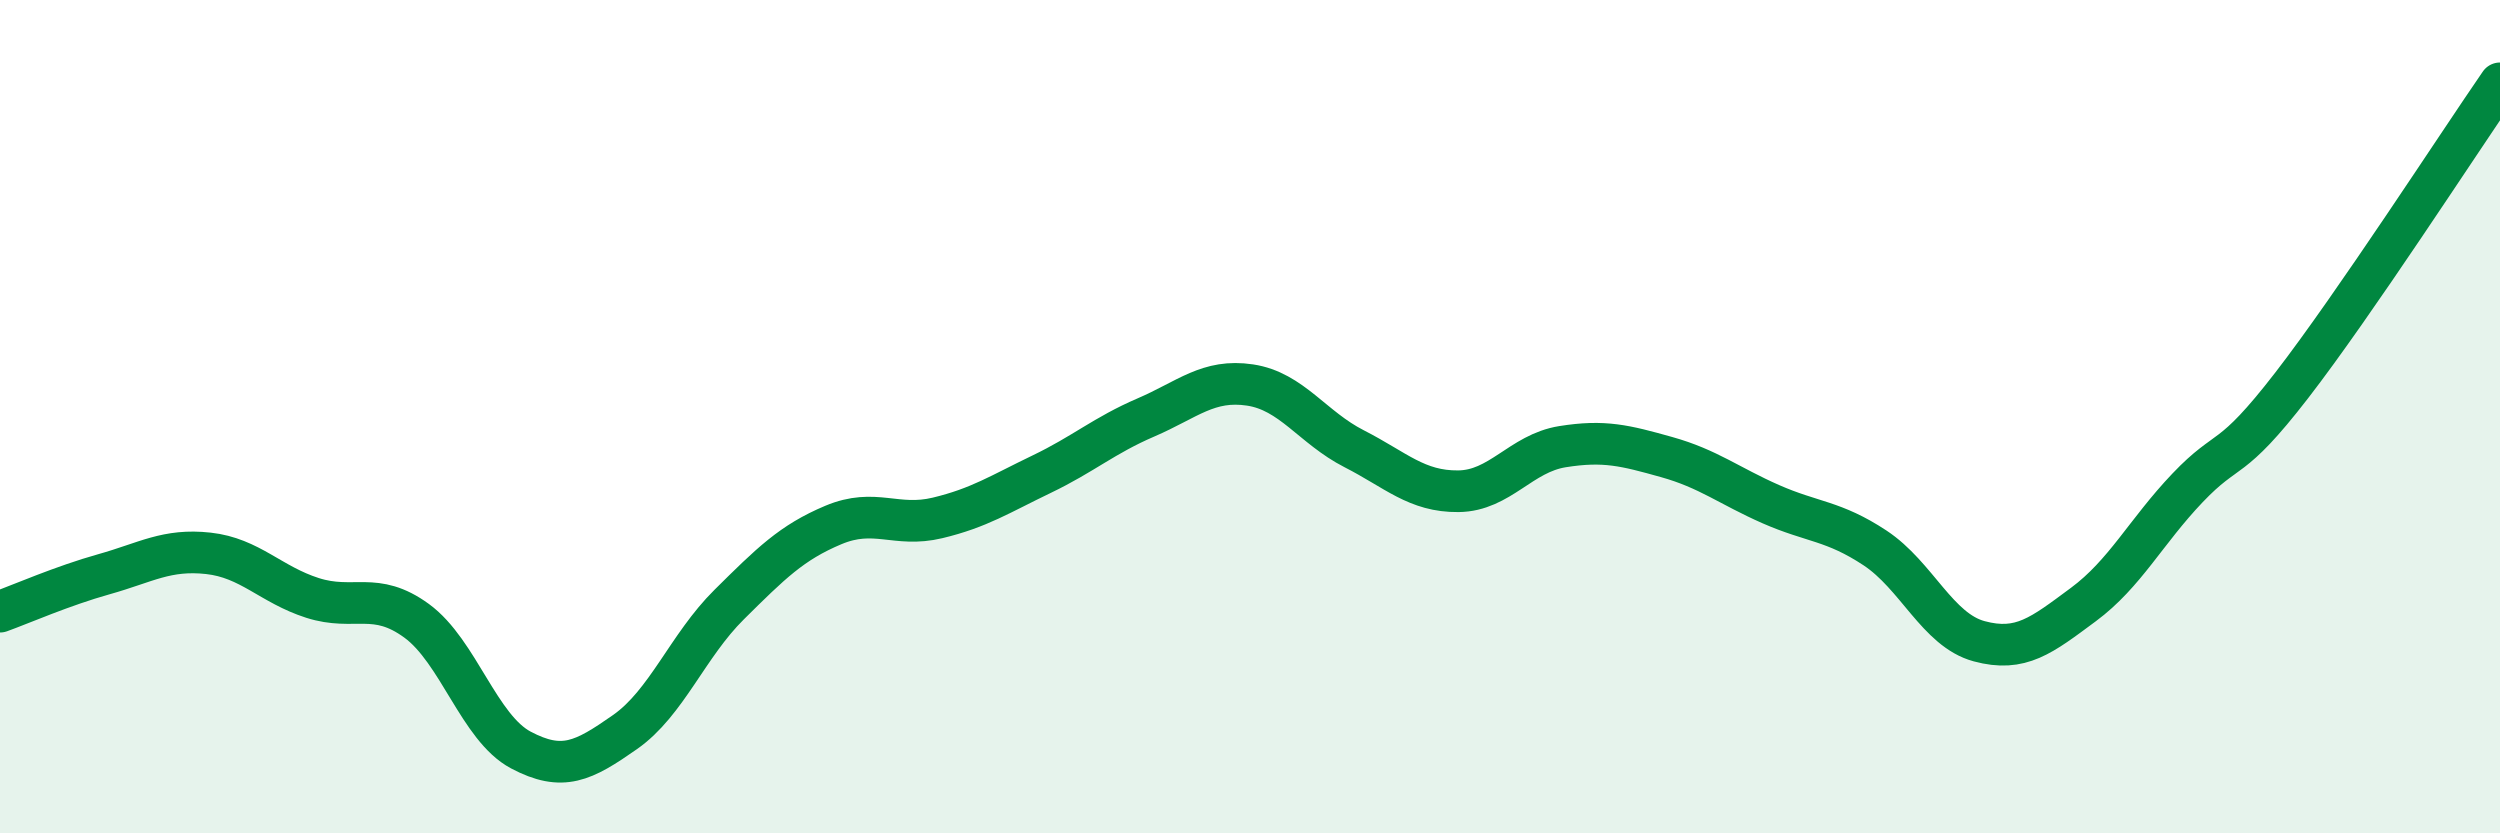 
    <svg width="60" height="20" viewBox="0 0 60 20" xmlns="http://www.w3.org/2000/svg">
      <path
        d="M 0,14.68 C 0.5,14.5 1.5,14.06 2.5,13.78 C 3.5,13.5 4,13.17 5,13.28 C 6,13.39 6.5,14.03 7.5,14.35 C 8.5,14.67 9,14.17 10,14.9 C 11,15.63 11.5,17.47 12.5,18 C 13.5,18.53 14,18.27 15,17.57 C 16,16.87 16.5,15.5 17.5,14.51 C 18.5,13.52 19,13.02 20,12.6 C 21,12.18 21.5,12.67 22.5,12.43 C 23.5,12.19 24,11.86 25,11.38 C 26,10.9 26.5,10.45 27.5,10.02 C 28.5,9.59 29,9.09 30,9.24 C 31,9.39 31.5,10.26 32.5,10.77 C 33.5,11.28 34,11.8 35,11.79 C 36,11.78 36.5,10.88 37.5,10.72 C 38.5,10.56 39,10.69 40,10.97 C 41,11.25 41.5,11.66 42.5,12.1 C 43.5,12.54 44,12.49 45,13.15 C 46,13.81 46.5,15.12 47.5,15.39 C 48.5,15.66 49,15.25 50,14.51 C 51,13.77 51.5,12.76 52.5,11.71 C 53.5,10.66 53.5,11.19 55,9.25 C 56.5,7.31 59,3.45 60,2L60 20L0 20Z"
        fill="#008740"
        opacity="0.1"
        stroke-linecap="round"
        stroke-linejoin="round"
      />
      <path
        d="M 0,14.68 C 0.5,14.5 1.5,14.06 2.5,13.78 C 3.5,13.5 4,13.17 5,13.28 C 6,13.39 6.5,14.03 7.5,14.35 C 8.5,14.67 9,14.17 10,14.9 C 11,15.63 11.5,17.47 12.5,18 C 13.5,18.53 14,18.27 15,17.57 C 16,16.87 16.5,15.5 17.5,14.51 C 18.5,13.52 19,13.02 20,12.6 C 21,12.18 21.5,12.67 22.5,12.43 C 23.5,12.19 24,11.86 25,11.38 C 26,10.9 26.5,10.45 27.5,10.02 C 28.5,9.59 29,9.09 30,9.24 C 31,9.39 31.5,10.26 32.5,10.77 C 33.5,11.28 34,11.8 35,11.79 C 36,11.78 36.5,10.88 37.5,10.72 C 38.5,10.56 39,10.69 40,10.97 C 41,11.25 41.5,11.66 42.5,12.1 C 43.5,12.54 44,12.49 45,13.15 C 46,13.81 46.5,15.12 47.5,15.39 C 48.5,15.66 49,15.25 50,14.51 C 51,13.77 51.5,12.76 52.5,11.71 C 53.5,10.66 53.5,11.19 55,9.25 C 56.5,7.31 59,3.45 60,2"
        stroke="#008740"
        stroke-width="1"
        fill="none"
        stroke-linecap="round"
        stroke-linejoin="round"
      />
    </svg>
  